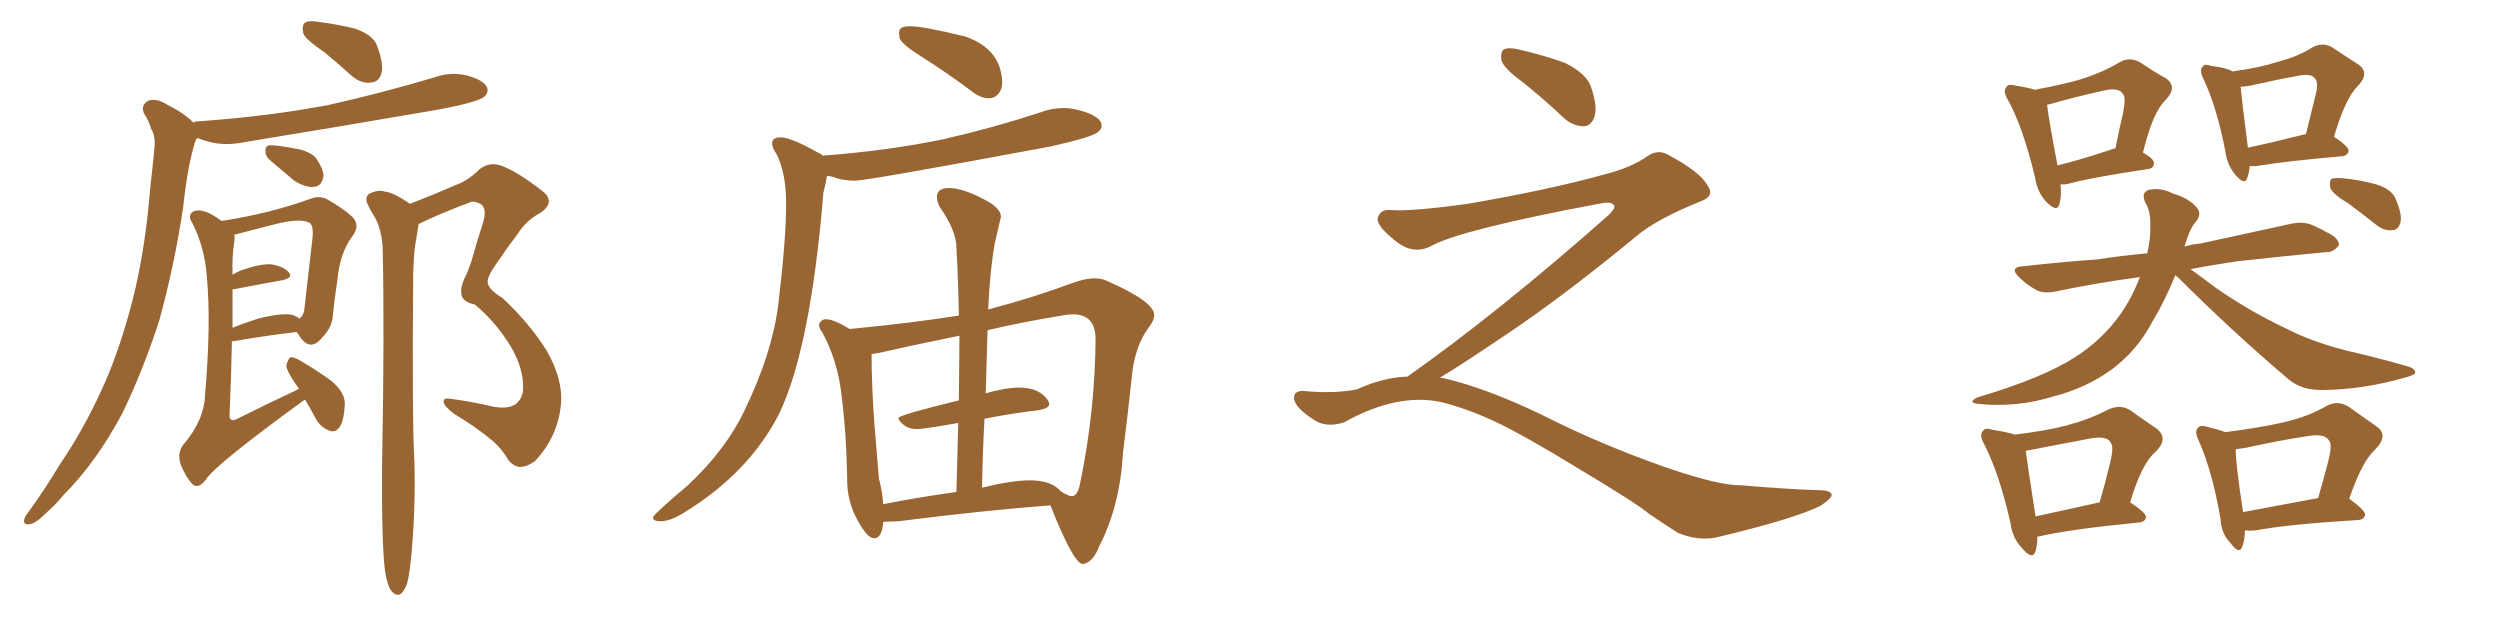 <svg xmlns="http://www.w3.org/2000/svg" xmlns:xlink="http://www.w3.org/1999/xlink" width="600" height="150"><path fill="#996633" padding="10" d="M77.93 12.60L77.93 12.60Q73.39 9.52 72.80 8.06L72.80 8.06Q72.36 6.01 73.24 5.42L73.24 5.42Q74.27 4.83 76.61 5.27L76.61 5.27Q81.15 5.86 85.25 6.88L85.25 6.88Q89.36 8.35 90.38 10.69L90.38 10.69Q92.14 15.23 91.55 17.58L91.55 17.58Q90.97 19.63 89.21 19.78L89.21 19.78Q86.87 20.21 84.52 18.31L84.52 18.31Q81.15 15.23 77.93 12.60ZM46.44 29.44L46.44 29.44Q46.73 29.15 47.17 29.15L47.17 29.15Q64.16 27.98 78.81 25.20L78.81 25.20Q91.85 22.27 104.15 18.60L104.15 18.60Q108.25 17.14 112.21 18.16L112.21 18.16Q116.02 19.19 116.89 20.95L116.89 20.95Q117.33 22.12 116.31 23.14L116.31 23.14Q114.70 24.61 104.00 26.51L104.00 26.51Q81.01 30.47 58.59 34.13L58.59 34.13Q54.20 35.01 50.54 34.13L50.54 34.13Q48.78 33.69 47.31 33.11L47.31 33.11Q46.88 33.69 46.73 34.28L46.73 34.28Q46.00 36.91 45.41 39.70L45.41 39.70Q44.53 44.38 43.95 49.80L43.95 49.80Q41.89 63.57 38.23 76.90L38.23 76.90Q34.28 89.06 29.30 99.32L29.30 99.32Q23.00 111.04 15.38 118.65L15.38 118.65Q13.48 121.00 10.84 123.34L10.84 123.34Q8.50 125.68 7.03 125.83L7.03 125.83Q5.42 125.98 5.86 124.51L5.86 124.51Q6.15 123.63 7.03 122.61L7.03 122.61Q10.84 117.33 14.36 111.47L14.36 111.47Q21.24 101.37 26.22 89.36L26.22 89.36Q29.88 80.27 32.52 69.14L32.52 69.14Q35.01 58.15 36.04 45.26L36.04 45.26Q36.62 40.14 37.06 35.60L37.06 35.60Q37.35 32.52 36.33 31.05L36.33 31.05Q35.60 28.71 34.57 27.25L34.57 27.25Q33.69 25.20 35.60 24.17L35.60 24.17Q37.50 23.44 40.28 25.20L40.28 25.20Q44.09 27.10 46.44 29.44ZM64.89 38.53L64.89 38.53Q63.72 37.50 63.72 36.47L63.72 36.47Q63.57 34.86 64.89 34.86L64.89 34.86Q66.80 34.86 71.34 35.74L71.34 35.74Q74.27 36.33 75.73 37.79L75.73 37.79Q77.49 40.28 77.64 42.04L77.64 42.04Q77.34 44.68 75.44 44.82L75.44 44.82Q73.39 45.12 70.61 43.36L70.61 43.36Q67.68 40.87 64.89 38.53ZM73.24 95.95L73.24 95.95Q73.10 95.95 73.10 95.95L73.10 95.95Q51.71 111.47 49.37 115.14L49.37 115.14Q47.75 117.33 46.29 116.31L46.29 116.31Q44.68 114.70 43.36 111.47L43.36 111.47Q42.48 108.69 43.95 106.79L43.95 106.79Q49.07 100.78 49.22 94.63L49.22 94.63Q50.68 77.64 49.66 66.65L49.66 66.65Q49.22 59.62 46.14 53.47L46.14 53.47Q44.97 51.71 46.29 50.83L46.29 50.83Q47.46 50.10 49.80 50.98L49.80 50.98Q51.42 51.71 53.17 53.03L53.17 53.03Q64.60 51.27 74.41 47.75L74.41 47.75Q76.46 46.88 78.37 47.75L78.37 47.75Q82.32 49.95 84.67 52.15L84.67 52.15Q86.43 54.20 84.67 56.54L84.67 56.54Q81.59 60.64 81.01 66.94L81.01 66.94Q80.27 71.78 79.83 76.17L79.83 76.17Q79.54 78.81 77.20 81.15L77.20 81.15Q74.27 84.67 71.63 80.27L71.63 80.27Q71.34 79.83 71.19 79.69L71.19 79.69Q64.60 80.42 56.10 81.88L56.10 81.88Q55.81 81.88 55.66 81.88L55.66 81.88Q55.52 90.23 55.08 99.61L55.08 99.61Q55.08 101.51 56.98 100.49L56.98 100.49Q64.31 96.83 70.90 93.75L70.90 93.75Q71.34 93.46 71.78 93.31L71.78 93.31Q71.48 92.87 71.34 92.72L71.34 92.72Q68.85 89.21 68.70 87.74L68.70 87.74Q69.14 86.13 69.73 85.69L69.73 85.69Q70.61 85.69 72.36 86.72L72.36 86.72Q76.32 89.06 79.54 91.41L79.54 91.41Q82.76 94.19 82.76 96.83L82.76 96.83Q82.62 100.63 81.59 102.39L81.59 102.39Q80.57 103.86 79.25 103.42L79.25 103.42Q77.34 102.83 76.03 100.93L76.03 100.93Q74.56 98.14 73.24 95.95ZM55.81 69.43L55.81 69.43Q55.81 73.68 55.81 78.66L55.81 78.66Q58.74 77.49 61.96 76.46L61.96 76.46Q66.50 75.29 69.29 75.44L69.29 75.44Q70.90 75.59 71.78 76.46L71.78 76.46Q72.95 75.88 73.10 73.68L73.10 73.68Q73.97 66.06 75 57.13L75 57.13Q75.29 54.05 74.27 53.47L74.27 53.47Q72.07 52.29 66.21 53.76L66.21 53.76Q62.26 54.79 56.54 56.25L56.54 56.25Q56.10 56.25 56.25 56.40L56.25 56.40Q56.40 56.98 56.25 57.86L56.25 57.86Q55.66 61.38 55.81 65.92L55.81 65.92Q56.84 65.33 57.86 64.89L57.86 64.89Q62.40 63.28 65.04 63.43L65.04 63.43Q67.97 63.87 69.29 65.33L69.29 65.33Q70.46 66.65 67.82 67.24L67.82 67.24Q62.84 68.12 56.10 69.43L56.10 69.43Q55.96 69.43 55.81 69.43ZM92.43 137.26L92.43 137.26L92.43 137.26Q91.55 130.66 91.70 111.18L91.70 111.18Q92.29 79.83 91.85 59.91L91.85 59.91Q91.70 55.08 89.79 51.86L89.79 51.86Q88.92 50.54 88.33 49.22L88.33 49.22Q87.45 47.61 88.48 46.58L88.48 46.58Q90.67 45.41 92.43 46.00L92.43 46.00Q94.34 46.14 98.44 48.93L98.44 48.93Q98.58 48.78 98.73 48.78L98.73 48.78Q104.44 46.58 109.42 44.38L109.42 44.38Q112.35 43.36 115.14 40.58L115.14 40.58Q117.48 38.82 120.12 39.70L120.12 39.70Q123.93 41.02 129.79 45.56L129.79 45.56Q133.74 48.34 129.64 51.12L129.64 51.12Q126.27 52.88 124.07 56.40L124.07 56.40Q122.02 59.03 119.24 63.13L119.24 63.13Q116.89 66.36 117.04 67.82L117.04 67.82Q117.33 69.58 120.56 71.48L120.56 71.48Q127.15 77.64 131.25 84.23L131.25 84.23Q135.21 91.26 134.62 97.12L134.62 97.12Q133.89 104.74 128.47 110.60L128.47 110.60Q126.27 112.21 124.51 112.06L124.51 112.06Q122.61 111.62 121.58 109.72L121.58 109.72Q120.41 107.81 118.51 106.05L118.51 106.05Q114.40 102.54 108.98 99.32L108.98 99.32Q106.64 97.56 106.49 96.53L106.49 96.53Q106.35 95.51 107.67 95.65L107.67 95.65Q112.50 96.24 118.21 97.56L118.21 97.56Q121.88 98.29 123.78 96.97L123.78 96.97Q125.54 95.51 125.54 93.16L125.54 93.16Q125.68 88.48 122.61 83.20L122.61 83.20Q118.95 77.20 113.96 73.10L113.96 73.10Q110.74 72.36 110.74 70.46L110.74 70.46Q110.45 69.14 111.47 66.80L111.47 66.80Q112.21 65.48 113.23 62.40L113.23 62.40Q114.40 58.15 115.87 53.61L115.87 53.61Q117.04 49.95 115.28 48.93L115.28 48.93Q113.53 48.05 112.65 48.63L112.65 48.63Q108.25 50.24 103.27 52.44L103.27 52.44Q101.81 53.17 100.49 53.76L100.49 53.76Q100.05 56.25 99.61 59.03L99.61 59.03Q99.32 61.23 99.17 65.19L99.17 65.19Q98.88 101.51 99.46 110.89L99.46 110.89Q99.76 122.02 98.73 133.15L98.73 133.15Q98.29 137.84 97.71 140.04L97.71 140.04Q96.97 142.09 95.95 142.68L95.95 142.68Q94.92 142.97 94.04 141.94L94.04 141.94Q93.02 140.77 92.43 137.26ZM158.50 125.10L158.50 125.10Q156.74 125.10 156.74 124.22L156.74 124.22L156.74 124.07Q157.62 122.75 165.09 116.46L165.09 116.46Q174.32 107.81 178.71 98.44L178.71 98.44Q185.30 84.81 186.77 73.24L186.77 73.24Q188.67 57.42 188.67 48.93L188.67 48.93Q188.67 41.46 186.33 36.91L186.33 36.91Q185.30 35.45 185.30 34.42L185.30 34.42Q185.30 32.96 187.35 32.96L187.35 32.96Q189.84 32.96 196.58 36.77L196.58 36.77Q197.02 36.91 197.46 37.35L197.46 37.35Q213.13 36.18 226.46 33.40L226.46 33.40Q238.62 30.62 249.76 26.95L249.76 26.95Q252.39 25.93 255.18 25.93L255.18 25.93Q256.93 25.93 258.69 26.37L258.69 26.37Q264.40 27.83 264.40 30.18L264.40 30.18Q264.40 31.05 263.38 31.79L263.38 31.79Q261.91 32.96 252.10 35.16L252.10 35.16Q208.15 43.36 205.22 43.36L205.22 43.36Q203.17 43.36 201.27 42.92L201.27 42.92Q199.80 42.33 198.49 42.19L198.49 42.19Q198.19 43.95 197.61 46.29L197.61 46.29Q194.53 83.79 186.91 99.46L186.91 99.46Q179.59 113.67 163.92 123.19L163.92 123.19Q160.84 125.10 158.50 125.10ZM237.30 23.58L237.30 23.58Q235.40 23.58 233.50 22.12L233.50 22.12Q227.05 17.29 221.19 13.62L221.19 13.62Q216.50 10.69 215.92 9.23L215.92 9.23L215.77 8.06Q215.77 7.03 216.36 6.67Q216.94 6.30 218.55 6.30L218.55 6.30Q221.63 6.30 231.74 8.79L231.74 8.79Q240.53 11.87 240.53 20.21L240.53 20.21L240.38 21.09Q239.50 23.58 237.30 23.58ZM260.01 135.35L260.01 135.35L259.86 135.35Q257.67 135.35 252.10 121.29L252.10 121.29Q236.43 122.46 215.63 125.10L215.63 125.10L211.96 125.24L211.96 125.39Q211.67 129.20 209.77 129.20L209.77 129.20Q208.15 129.20 205.74 124.73Q203.32 120.26 203.32 115.28L203.32 115.28Q203.17 103.56 201.71 92.87L201.71 92.87Q200.54 85.55 197.31 79.69L197.31 79.69Q196.58 78.81 196.58 78.08L196.58 78.08Q196.58 77.49 197.09 77.05Q197.61 76.61 198.19 76.61L198.19 76.61Q200.10 76.61 203.91 78.96L203.91 78.96Q219.14 77.49 230.13 75.73L230.13 75.73Q229.98 67.38 229.54 59.47L229.54 59.47Q229.54 55.37 225.44 49.51L225.44 49.51Q224.85 48.19 224.85 47.31L224.85 47.31Q224.85 45.12 227.78 45.12L227.78 45.12Q231.45 45.12 237.60 48.63L237.60 48.63Q240.23 50.39 240.23 52.00L240.23 52.00L238.77 58.30Q237.60 64.60 237.16 74.27L237.16 74.27Q247.85 71.48 257.67 67.82L257.67 67.82Q260.60 66.80 262.65 66.80L262.65 66.80Q264.40 66.80 265.58 67.38L265.58 67.38Q277.00 72.36 277.00 75.59L277.00 75.59Q277.00 77.05 275.54 78.81L275.54 78.81Q272.17 83.50 271.58 90.97L271.58 90.97Q270.56 100.49 269.53 108.54L269.53 108.54Q268.80 121.44 263.82 131.10L263.82 131.10Q262.35 134.91 260.01 135.35ZM257.23 119.09L257.23 119.09Q258.69 119.09 259.28 115.72L259.28 115.72Q262.79 98.73 262.94 81.45L262.94 81.45Q262.94 75.44 257.52 75.44L257.52 75.44Q256.35 75.44 254.88 75.73L254.88 75.73Q245.07 77.34 237.01 79.25L237.01 79.25L236.57 94.48Q236.57 94.34 236.72 94.34L236.72 94.34Q241.41 93.02 244.63 93.02L244.63 93.02Q249.46 93.02 251.51 96.09L251.51 96.09Q251.81 96.53 251.81 96.97L251.81 96.97Q251.81 98.00 249.32 98.44L249.32 98.44Q243.02 99.17 236.28 100.49L236.28 100.49Q235.84 108.54 235.69 117.04L235.69 117.04Q242.87 115.28 247.12 115.28L247.12 115.28Q252.39 115.28 254.59 117.92L254.59 117.92Q256.49 119.09 257.23 119.09ZM211.96 121.00L211.96 121.00Q220.17 119.38 229.54 118.07L229.54 118.07L229.98 101.51Q221.63 102.98 220.17 102.98L220.17 102.98Q218.26 102.98 217.24 102.25L217.24 102.25Q215.63 101.07 215.63 100.34L215.63 100.34Q215.63 99.61 230.13 96.09L230.13 96.09L230.27 80.57Q219.43 82.76 211.08 84.67L211.08 84.67L209.18 84.96Q209.18 92.87 209.91 102.39L209.91 102.39L210.94 114.84Q211.82 118.21 211.96 121.00ZM365.33 19.63L365.33 19.63Q360.94 16.41 360.35 14.50L360.35 14.50Q360.06 12.45 360.94 11.87L360.94 11.87Q362.11 11.28 364.45 11.87L364.45 11.87Q370.31 13.18 375.59 15.09L375.59 15.09Q380.86 17.72 381.88 20.95L381.88 20.95Q383.50 25.78 382.62 28.13L382.62 28.13Q381.88 30.18 380.13 30.32L380.13 30.32Q377.64 30.32 375.44 28.42L375.44 28.42Q370.31 23.58 365.33 19.63ZM337.79 90.38L337.79 90.38L337.79 90.38Q359.62 75 386.13 51.56L386.13 51.56Q387.89 49.80 387.30 49.22L387.30 49.22Q386.72 48.34 384.38 48.78L384.38 48.78Q350.68 55.08 343.51 59.03L343.51 59.03Q339.26 61.23 335.16 58.01L335.16 58.01Q330.47 54.35 330.62 52.44L330.62 52.44Q331.20 50.24 333.54 50.39L333.54 50.39Q338.38 50.83 352.15 48.93L352.15 48.93Q371.78 45.56 384.96 41.89L384.96 41.89Q391.41 40.28 395.36 37.50L395.36 37.50Q397.71 35.89 399.90 36.91L399.90 36.91Q407.96 41.16 409.72 44.38L409.72 44.38Q411.77 47.02 408.11 48.34L408.11 48.34Q397.56 52.59 392.72 56.69L392.72 56.69Q377.64 69.14 364.75 78.08L364.75 78.08Q351.42 87.16 345.56 90.67L345.56 90.67Q346.14 90.67 346.73 90.82L346.73 90.82Q356.69 93.16 369.87 99.46L369.87 99.46Q383.64 106.49 399.90 112.21L399.90 112.21Q412.79 116.60 417.77 116.46L417.77 116.46Q429.93 117.48 436.23 117.63L436.23 117.63Q439.75 117.63 439.60 118.95L439.60 118.95Q439.16 119.97 436.82 121.44L436.82 121.44Q430.22 124.66 411.62 129.05L411.62 129.05Q407.23 129.79 402.69 127.88L402.69 127.88Q398.58 125.24 395.80 123.34L395.80 123.34Q392.87 120.85 378.66 112.35L378.66 112.35Q365.77 104.44 358.30 100.93L358.30 100.93Q351.86 98.00 346.00 96.53L346.00 96.53Q335.45 94.19 322.56 101.37L322.56 101.37Q318.02 102.83 314.94 100.49L314.94 100.49Q310.69 97.71 310.55 95.51L310.55 95.51Q310.55 93.46 313.62 93.90L313.62 93.90Q320.36 94.48 325.63 93.46L325.63 93.46Q332.08 90.53 337.79 90.38ZM494.53 44.24L494.53 44.24Q494.82 47.17 494.24 49.07L494.24 49.07Q493.65 51.12 491.02 48.34L491.02 48.34Q488.96 46.14 488.38 42.48L488.38 42.48Q485.60 30.76 481.93 24.02L481.93 24.02Q480.62 21.83 481.49 20.95L481.49 20.95Q481.79 20.07 483.54 20.51L483.54 20.51Q486.47 20.95 488.38 21.53L488.38 21.53Q494.82 20.36 499.37 19.04L499.37 19.04Q504.49 17.43 508.45 15.09L508.45 15.09Q510.94 13.48 513.57 14.94L513.57 14.94Q517.09 17.29 519.73 18.75L519.73 18.75Q522.80 20.80 519.73 24.02L519.73 24.02Q516.65 26.95 514.31 36.62L514.31 36.62Q516.94 38.09 516.94 39.11L516.94 39.11Q516.94 40.43 515.48 40.58L515.48 40.58Q502.73 42.48 497.02 43.95L497.02 43.95Q495.56 44.38 494.53 44.24ZM506.25 36.04L506.25 36.04Q506.84 35.74 507.71 35.60L507.71 35.60Q508.59 31.05 509.47 27.39L509.47 27.39Q510.35 23.14 509.47 22.56L509.47 22.56Q508.59 20.80 504.49 21.83L504.49 21.83Q498.49 23.14 491.75 25.05L491.75 25.05Q491.31 25.05 491.31 25.20L491.31 25.20Q491.60 28.13 493.80 39.70L493.80 39.70Q499.22 38.38 506.25 36.04ZM539.94 39.84L539.94 39.84Q539.79 41.60 539.36 42.63L539.36 42.63Q538.77 44.68 536.43 41.89L536.43 41.89Q534.52 39.55 534.08 36.33L534.08 36.33Q532.03 25.63 528.81 18.90L528.81 18.90Q527.78 16.85 528.66 15.97L528.66 15.97Q528.96 15.23 530.71 15.82L530.71 15.82Q534.38 16.26 535.84 17.14L535.84 17.14Q542.29 16.26 546.83 14.79L546.83 14.79Q551.37 13.62 554.88 11.43L554.88 11.43Q557.52 9.96 559.86 11.43L559.86 11.43Q563.53 13.92 565.87 15.38L565.87 15.38Q568.95 17.43 565.87 20.65L565.87 20.65Q562.94 23.44 560.16 32.81L560.16 32.81Q563.67 35.16 563.67 36.18L563.67 36.18Q563.53 37.35 562.06 37.50L562.06 37.50Q548.73 38.67 542.58 39.70L542.58 39.70Q540.97 39.99 539.94 39.84ZM553.13 32.23L553.13 32.23Q553.27 32.23 553.42 32.23L553.42 32.23Q554.59 27.54 555.47 23.88L555.47 23.88Q556.64 19.78 555.62 18.90L555.62 18.90Q554.88 17.58 551.66 18.16L551.66 18.16Q546.83 19.04 540.97 20.36L540.97 20.36Q539.06 20.80 537.74 20.80L537.74 20.80Q538.04 24.02 539.50 35.45L539.50 35.45Q545.65 34.13 553.13 32.23ZM522.07 66.06L522.07 66.06Q519.73 71.92 516.50 77.34L516.50 77.34Q512.84 84.23 506.69 88.77L506.69 88.77Q500.54 93.16 493.07 95.07L493.07 95.07Q484.28 97.85 475.05 96.97L475.05 96.97Q471.97 96.68 474.61 95.36L474.61 95.36Q490.43 90.67 498.05 85.69L498.05 85.69Q504.49 81.59 508.89 75.44L508.89 75.44Q511.67 71.48 513.57 66.50L513.57 66.50Q502.73 67.97 493.80 69.87L493.80 69.87Q490.58 70.61 488.67 69.58L488.67 69.58Q486.33 68.26 484.86 66.80L484.86 66.80Q481.79 64.01 485.89 63.87L485.89 63.87Q494.97 62.84 503.32 62.26L503.32 62.26Q509.03 61.38 515.33 60.79L515.33 60.79Q516.21 56.98 516.06 54.20L516.06 54.20Q516.21 50.68 514.75 48.34L514.75 48.34Q513.87 46.14 515.77 45.56L515.77 45.56Q518.70 44.97 521.48 46.44L521.48 46.44Q525.44 47.61 527.20 49.80L527.20 49.80Q528.52 51.27 527.05 53.17L527.05 53.17Q525.73 54.35 524.27 59.18L524.27 59.18Q526.17 58.59 528.08 58.45L528.08 58.45Q538.92 56.10 549.61 53.76L549.61 53.76Q552.69 53.03 555.03 54.05L555.03 54.05Q557.37 55.08 558.25 55.66L558.25 55.66Q561.47 57.13 561.33 58.89L561.33 58.89Q559.86 60.64 558.40 60.50L558.40 60.50Q548.88 61.38 537.01 62.70L537.01 62.70Q531.01 63.57 525.73 64.60L525.73 64.60Q528.22 66.36 531.88 69.14L531.88 69.14Q539.94 74.71 548.29 78.66L548.29 78.66Q554.74 82.03 563.53 84.23L563.53 84.23Q571.14 85.99 577.73 87.89L577.73 87.89Q579.79 88.48 579.64 89.50L579.64 89.50Q579.35 90.09 577.00 90.67L577.00 90.67Q567.33 93.46 557.67 93.60L557.67 93.60Q552.39 93.75 549.17 90.97L549.17 90.97Q535.55 79.39 522.66 66.50L522.66 66.50Q522.22 66.21 522.07 66.06ZM563.53 48.78L563.53 48.78Q559.86 46.58 559.28 45.12L559.28 45.12Q558.98 43.51 559.57 42.92L559.57 42.92Q560.30 42.63 562.21 42.77L562.21 42.77Q566.60 43.21 570.26 44.24L570.26 44.24Q574.07 45.41 574.95 47.75L574.95 47.75Q576.56 51.42 576.12 53.32L576.12 53.32Q575.68 55.08 574.37 55.22L574.37 55.22Q572.31 55.52 570.41 54.05L570.41 54.05Q566.75 51.12 563.53 48.78ZM488.96 128.91L488.96 128.91Q488.96 130.81 488.53 132.28L488.53 132.28Q487.79 134.62 485.16 131.40L485.16 131.40Q482.96 129.05 482.52 125.54L482.52 125.54Q479.88 113.82 476.22 106.64L476.22 106.64Q474.90 104.30 475.93 103.42L475.93 103.42Q476.37 102.54 478.13 103.13L478.13 103.13Q481.79 103.71 483.54 104.30L483.54 104.30Q491.02 103.42 496.00 102.10L496.00 102.10Q501.56 100.63 505.96 98.29L505.96 98.29Q508.89 96.97 511.23 98.44L511.23 98.44Q514.89 101.07 517.53 102.83L517.53 102.83Q520.61 105.18 517.38 108.40L517.38 108.40Q514.01 111.18 511.23 120.56L511.23 120.56Q515.04 123.05 515.04 124.07L515.04 124.07Q514.89 125.24 513.43 125.39L513.43 125.39Q496.88 127.00 489.26 128.76L489.26 128.76Q488.82 128.76 488.96 128.91ZM488.53 123.93L488.53 123.93Q495.41 122.46 503.91 120.56L503.91 120.56Q505.37 115.58 506.40 111.18L506.40 111.18Q507.42 107.08 506.54 106.20L506.54 106.20Q505.66 104.44 501.27 105.32L501.27 105.32Q494.97 106.49 487.50 107.96L487.50 107.96Q486.33 108.11 486.18 108.25L486.18 108.25Q486.62 111.62 488.53 123.93ZM538.77 127.29L538.77 127.29Q538.77 129.64 538.18 131.10L538.18 131.10Q537.45 133.30 535.25 130.22L535.25 130.22Q533.06 128.03 532.91 124.37L532.91 124.37Q530.86 112.79 527.64 105.62L527.64 105.62Q526.61 103.56 527.49 102.69L527.49 102.69Q528.08 101.95 529.54 102.39L529.54 102.39Q532.62 103.13 534.08 103.71L534.08 103.71Q542.14 102.69 548.00 101.37L548.00 101.37Q553.86 100.05 558.40 97.41L558.40 97.41Q561.18 95.95 563.82 97.71L563.82 97.71Q567.48 100.34 570.26 102.25L570.26 102.25Q573.49 104.44 569.97 107.96L569.97 107.96Q566.89 110.74 563.82 119.68L563.82 119.68Q567.63 122.46 567.63 123.49L567.63 123.49Q567.48 124.66 566.02 124.80L566.02 124.80Q549.02 125.83 541.41 127.29L541.41 127.29Q539.79 127.44 538.77 127.29ZM538.33 122.90L538.33 122.90L538.33 122.90Q546.09 121.44 556.35 119.53L556.35 119.53Q557.67 114.99 558.69 111.04L558.69 111.04Q559.86 106.64 558.98 105.76L558.98 105.76Q557.96 103.86 553.42 104.74L553.42 104.74Q546.68 105.76 538.77 107.52L538.77 107.52Q537.60 107.67 536.57 107.81L536.57 107.81Q536.57 111.33 538.33 122.90Z"/></svg>